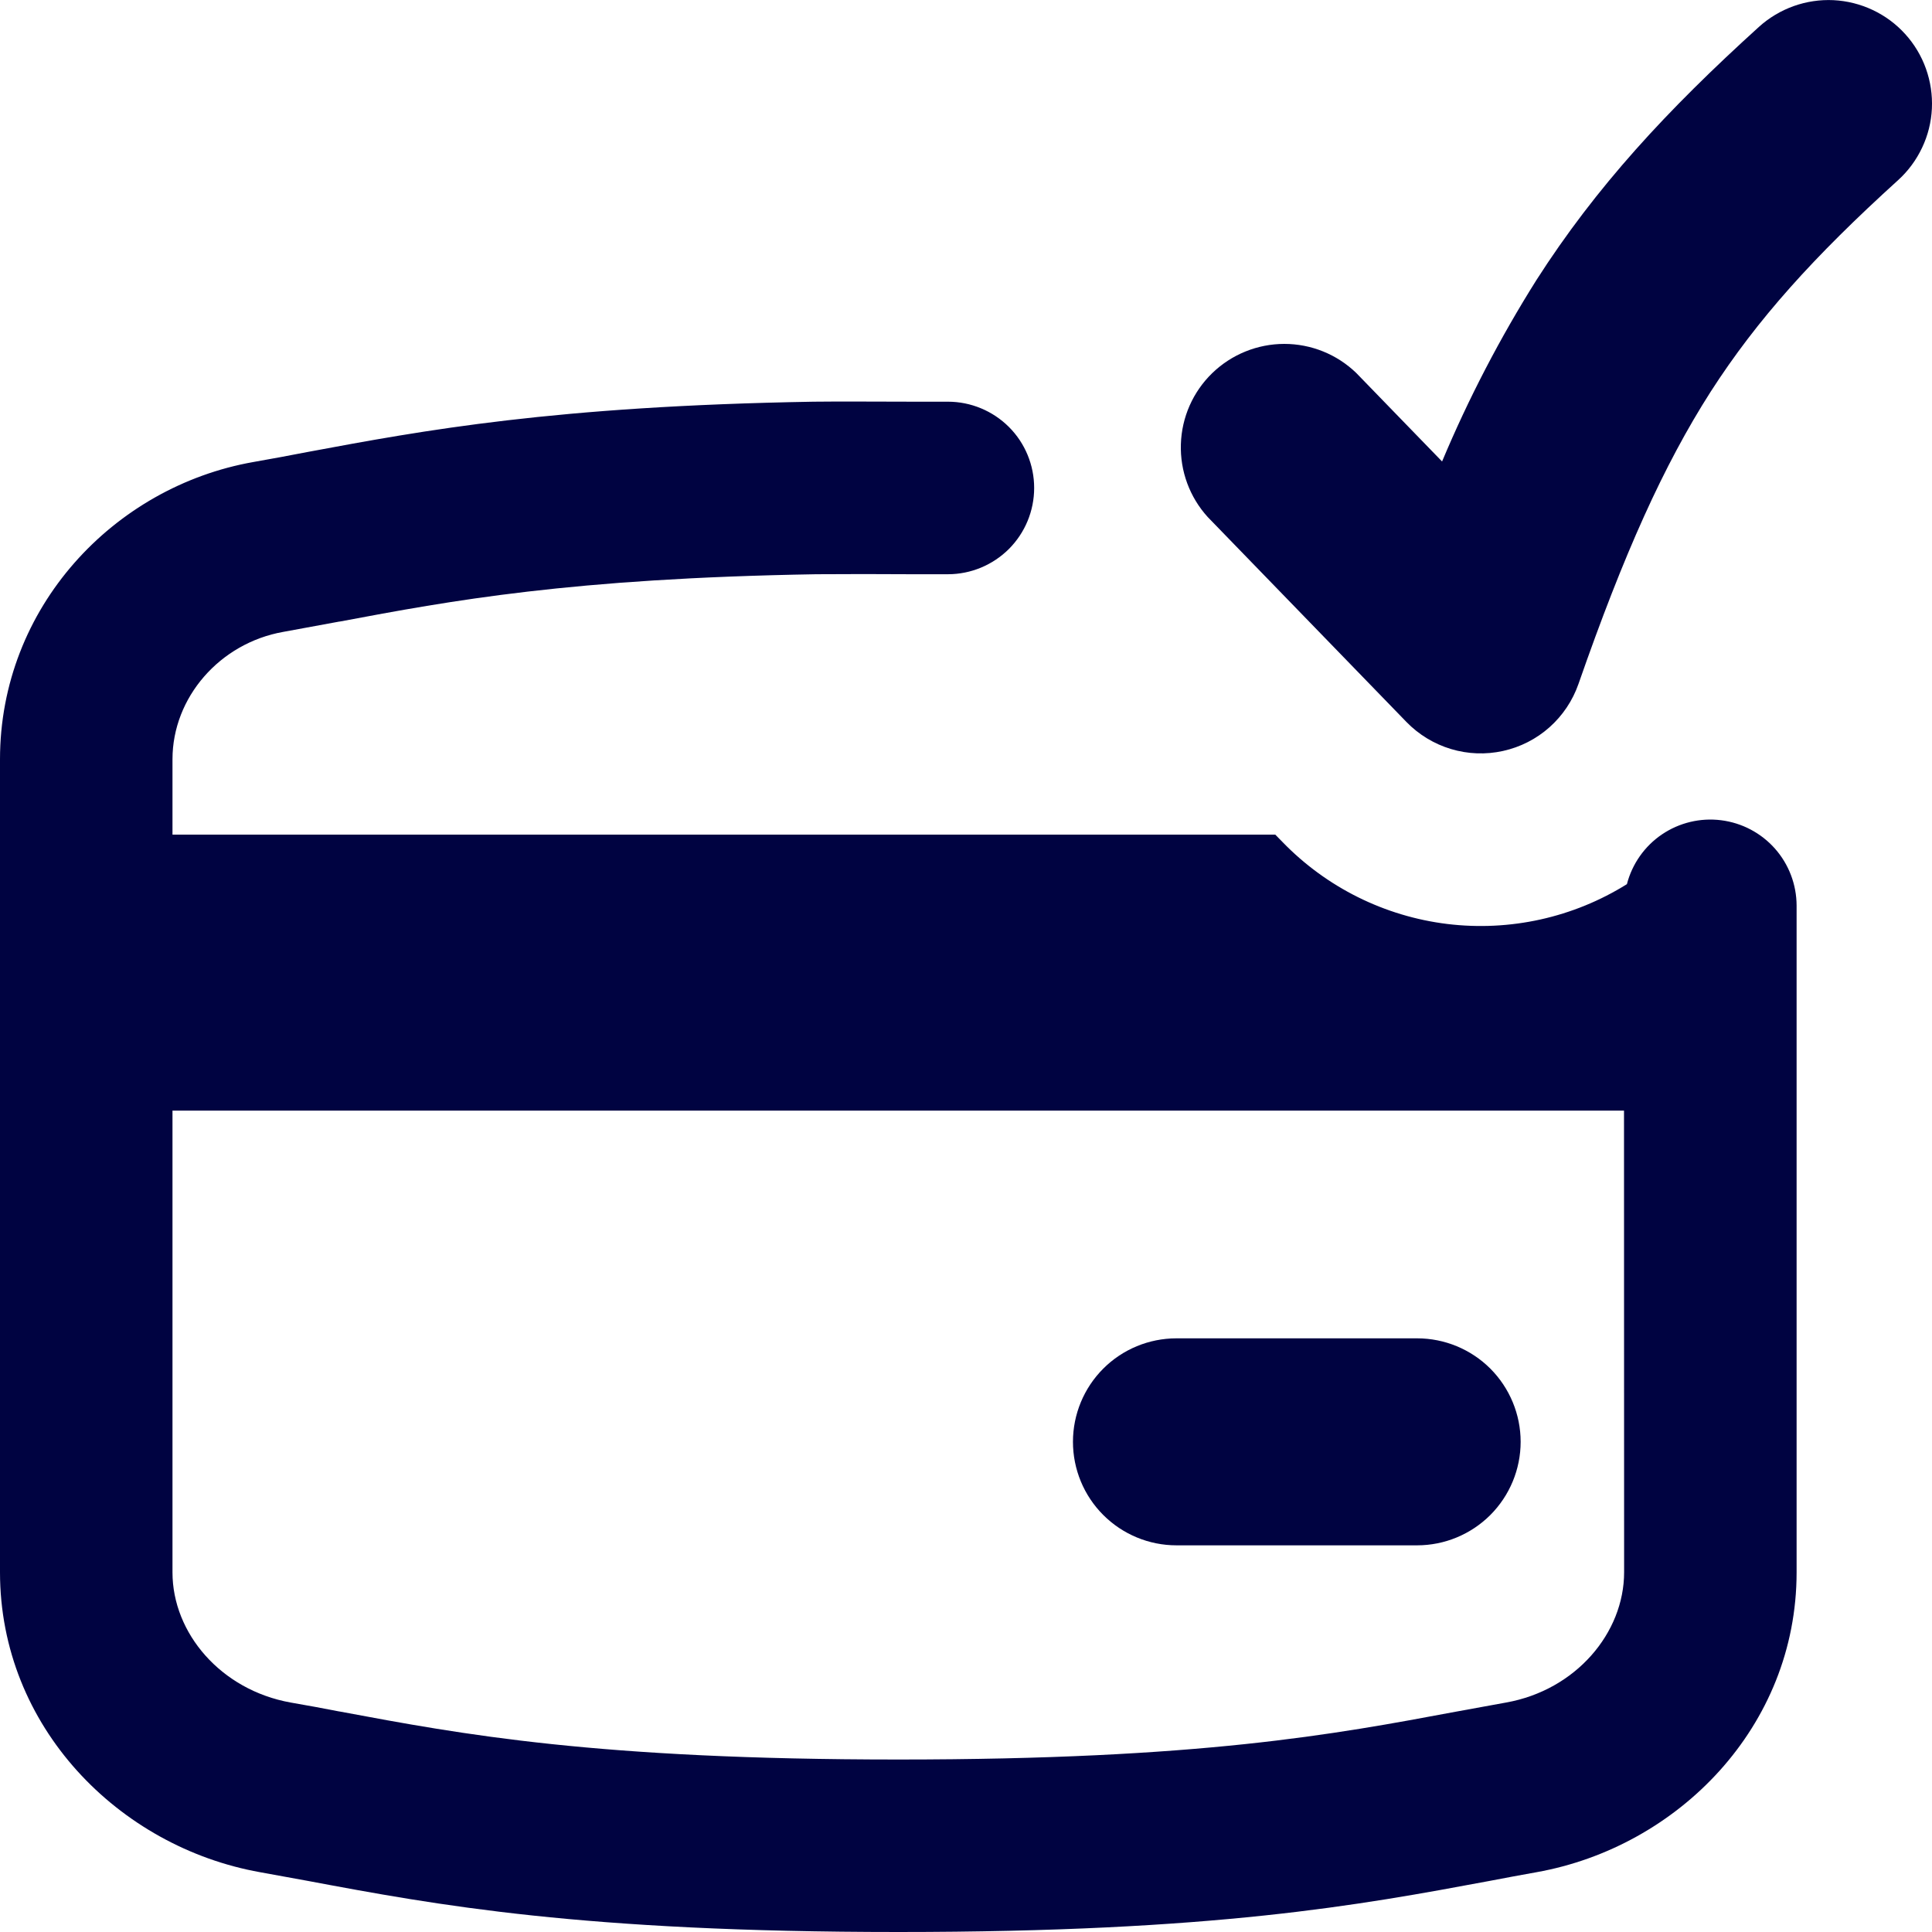 <svg width="36" height="36" viewBox="0 0 36 36" fill="none" xmlns="http://www.w3.org/2000/svg">
<g clip-path="url(#clip0_487_8512)">
<path fill-rule="evenodd" clip-rule="evenodd" d="M35.367 3.358C35.555 3.188 35.707 2.982 35.815 2.753C35.924 2.524 35.986 2.276 35.998 2.023C36.01 1.77 35.972 1.517 35.887 1.279C35.802 1.041 35.67 0.821 35.5 0.634C35.33 0.446 35.124 0.294 34.895 0.186C34.666 0.078 34.418 0.016 34.165 0.003C33.912 -0.009 33.659 0.029 33.421 0.114C33.182 0.2 32.963 0.331 32.775 0.501C31.058 2.057 29.741 3.482 28.628 5.22C27.951 6.296 27.363 7.426 26.871 8.599L25.272 6.95C24.912 6.602 24.431 6.408 23.93 6.408C23.429 6.409 22.948 6.604 22.588 6.953C22.229 7.301 22.019 7.776 22.004 8.277C21.988 8.778 22.168 9.265 22.505 9.635L26.208 13.454C26.437 13.689 26.723 13.863 27.037 13.957C27.352 14.052 27.686 14.064 28.007 13.993C28.328 13.922 28.626 13.771 28.872 13.552C29.117 13.334 29.303 13.057 29.412 12.746C30.261 10.309 31.001 8.668 31.875 7.3C32.745 5.948 33.799 4.78 35.367 3.358ZM21.921 24.938C21.41 24.938 20.919 25.141 20.558 25.502C20.196 25.864 19.993 26.355 19.993 26.866C19.993 27.378 20.196 27.868 20.558 28.23C20.919 28.591 21.41 28.795 21.921 28.795H26.406C26.918 28.795 27.408 28.591 27.77 28.23C28.131 27.868 28.335 27.378 28.335 26.866C28.335 26.355 28.131 25.864 27.77 25.502C27.408 25.141 26.918 24.938 26.406 24.938H21.921ZM17.036 7.485H17.663C18.089 7.485 18.498 7.655 18.8 7.956C19.101 8.257 19.27 8.666 19.27 9.092C19.27 9.519 19.101 9.927 18.8 10.229C18.498 10.53 18.089 10.7 17.663 10.7H16.969C16.383 10.696 15.796 10.696 15.21 10.7C10.638 10.777 8.401 11.193 6.346 11.579L6.328 11.582H6.323L5.279 11.774C4.096 11.983 3.214 12.996 3.214 14.148V15.552H23.763L23.899 15.691C24.717 16.535 25.801 17.074 26.968 17.217C28.136 17.359 29.317 17.098 30.315 16.475C30.413 16.097 30.645 15.767 30.968 15.548C31.292 15.329 31.684 15.235 32.071 15.284C32.459 15.333 32.815 15.521 33.074 15.813C33.333 16.106 33.476 16.483 33.477 16.874V29.299C33.477 32.176 31.266 34.416 28.63 34.886C28.339 34.938 28.042 34.993 27.741 35.051C25.341 35.498 22.639 36 16.74 36C10.841 36 8.136 35.498 5.737 35.048L4.847 34.886C2.214 34.416 0 32.176 0 29.296V14.15C0 11.322 2.116 9.069 4.721 8.609C5.054 8.551 5.392 8.488 5.737 8.421C7.899 8.018 10.327 7.568 15.156 7.485C15.521 7.48 16.388 7.483 17.036 7.485ZM30.261 20.695H3.214V29.299C3.214 30.43 4.114 31.49 5.415 31.724C5.721 31.777 6.023 31.832 6.323 31.891H6.328L6.354 31.896C8.612 32.318 11.114 32.786 16.74 32.786C22.366 32.786 24.866 32.318 27.121 31.896L27.149 31.891L28.065 31.724C29.363 31.492 30.263 30.428 30.263 29.296L30.261 20.695Z" fill="#000341"/>
</g>
<defs>
<clipPath id="clip0_487_8512">
<rect width="36" height="36" fill="white"/>
</clipPath>
</defs>
</svg>
